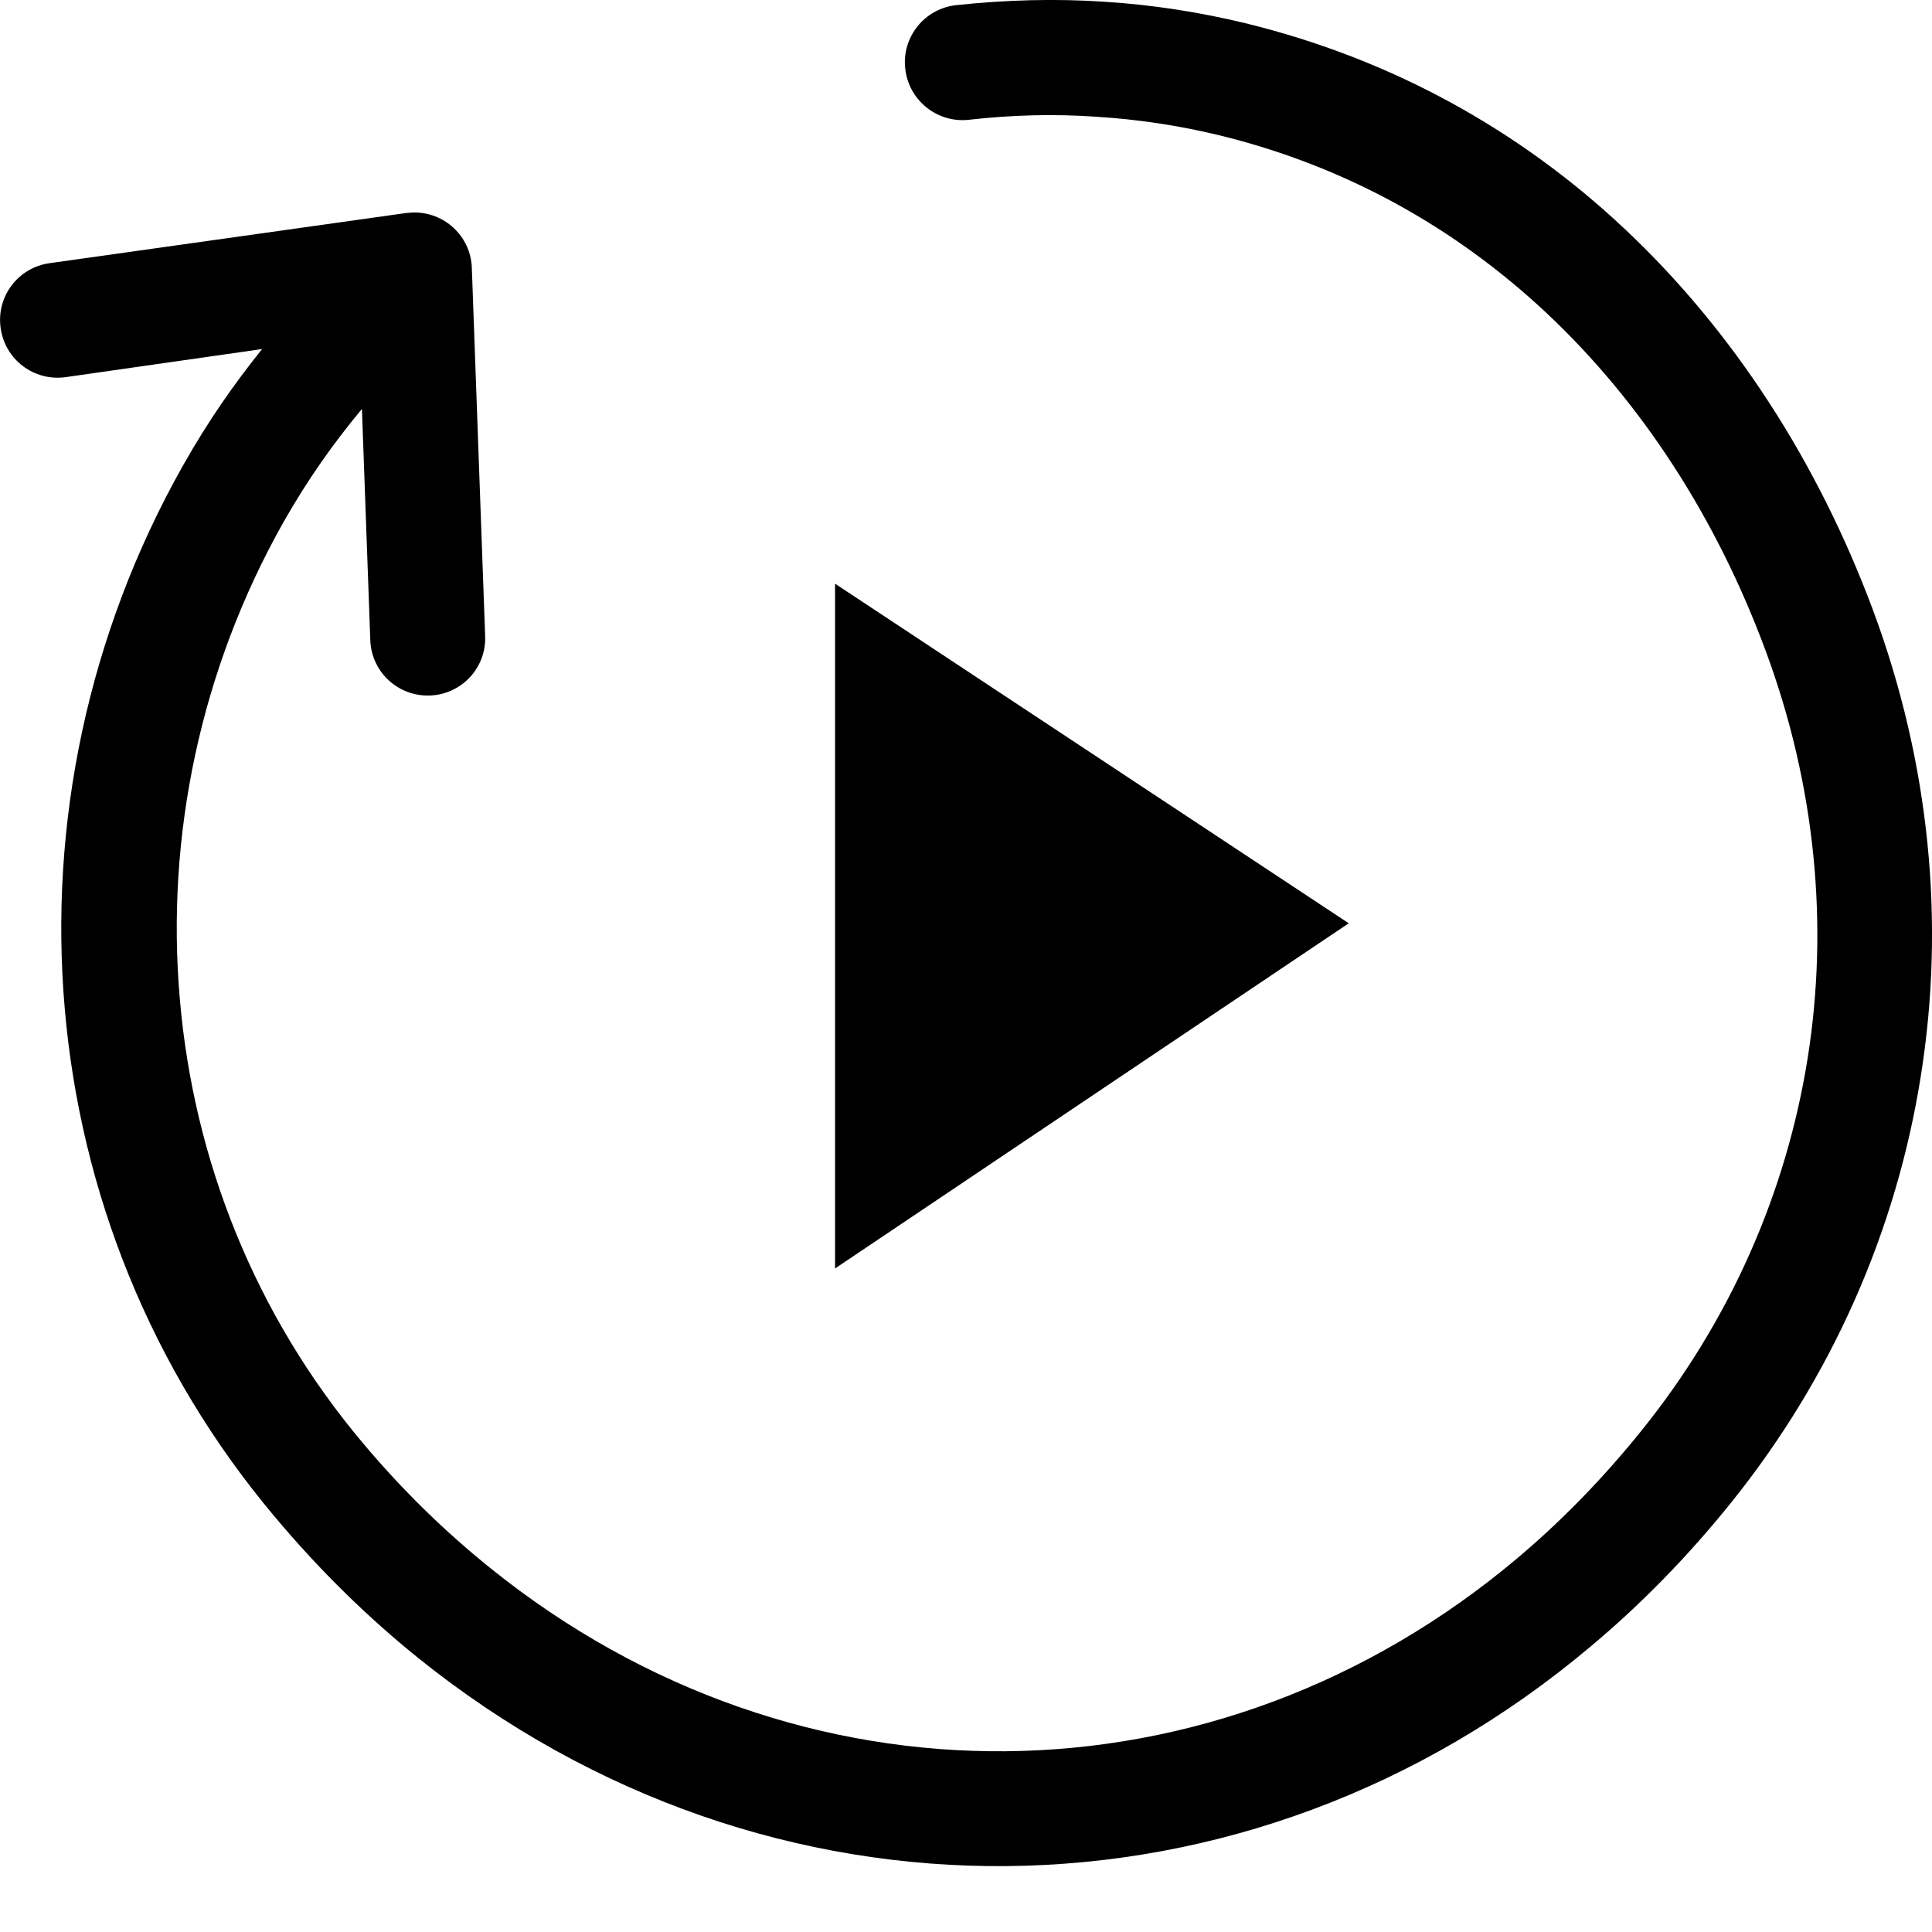 <svg width="9" height="9" viewBox="0 0 9 9" fill="none" xmlns="http://www.w3.org/2000/svg">
<path d="M1.221 1.626C1.091 1.788 0.97 1.96 0.85 2.173C0.411 2.953 0.226 3.838 0.302 4.703C0.376 5.549 0.699 6.376 1.281 7.067C1.49 7.316 1.714 7.535 1.95 7.725C2.764 8.379 3.729 8.702 4.691 8.693C5.652 8.684 6.611 8.343 7.411 7.669C7.645 7.473 7.864 7.249 8.064 7C8.533 6.417 8.834 5.733 8.948 5.012C9.061 4.303 8.992 3.559 8.724 2.839C8.468 2.154 8.077 1.544 7.567 1.065C7.083 0.61 6.489 0.276 5.801 0.108C5.586 0.056 5.366 0.022 5.143 0.008C4.918 -0.007 4.689 -0.001 4.454 0.024C4.307 0.04 4.2 0.173 4.217 0.32C4.233 0.467 4.365 0.574 4.513 0.558C4.716 0.535 4.915 0.53 5.109 0.544C5.303 0.556 5.492 0.585 5.675 0.629C6.269 0.773 6.781 1.062 7.202 1.456C7.652 1.878 7.997 2.418 8.223 3.026C8.458 3.657 8.519 4.309 8.421 4.928C8.321 5.557 8.058 6.154 7.647 6.664C7.466 6.889 7.272 7.087 7.068 7.259C6.365 7.851 5.527 8.15 4.687 8.158C3.847 8.166 3.002 7.882 2.287 7.307C2.074 7.136 1.875 6.942 1.691 6.723C1.184 6.121 0.902 5.398 0.838 4.657C0.771 3.897 0.934 3.119 1.319 2.435C1.436 2.229 1.554 2.064 1.686 1.905L1.725 2.982C1.73 3.13 1.854 3.245 2.002 3.24C2.15 3.235 2.266 3.111 2.26 2.963L2.198 1.248C2.193 1.1 2.069 0.985 1.921 0.99C1.912 0.991 1.903 0.991 1.894 0.992L0.231 1.226C0.085 1.246 -0.018 1.381 0.003 1.528C0.023 1.675 0.158 1.777 0.305 1.757L1.221 1.626ZM6.283 4.301L3.89 5.909V2.719L6.283 4.301Z" fill="black"/>
</svg>
